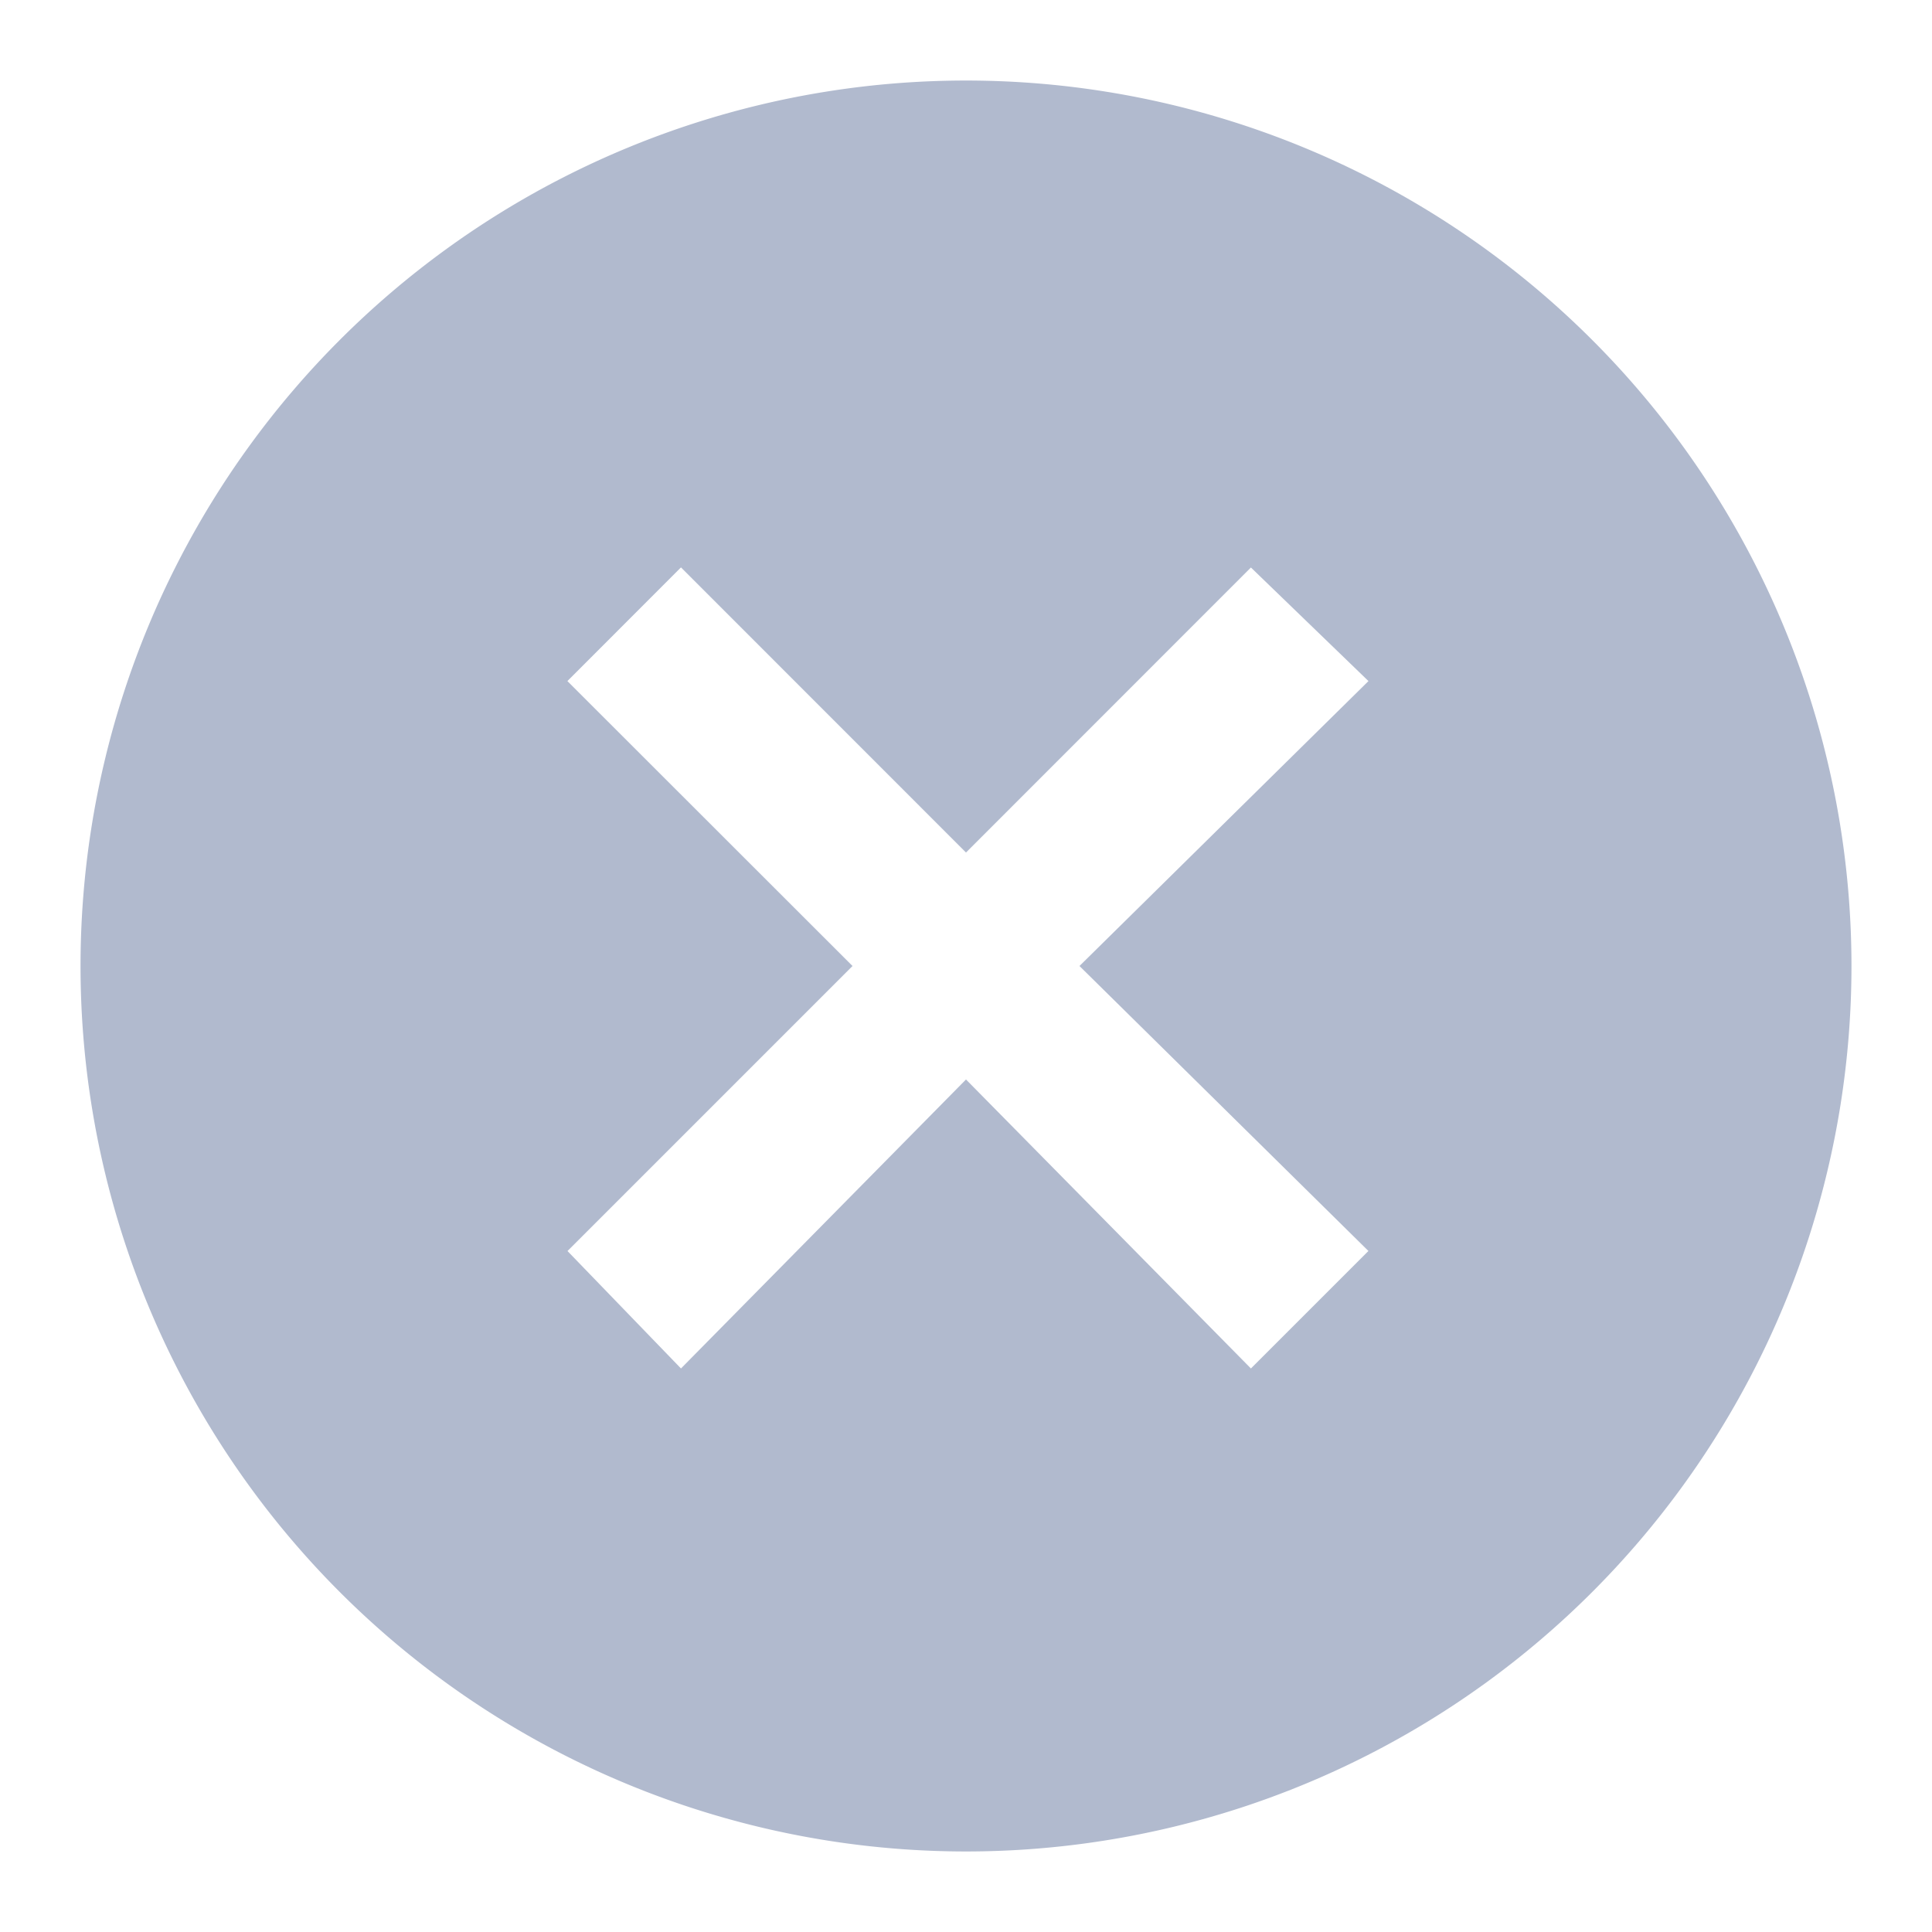 <?xml version="1.0" encoding="UTF-8"?> <svg xmlns="http://www.w3.org/2000/svg" width="19" height="19" fill="none"><g clip-path="url(#a)"><path fill="#B1BACE" d="M9.5.792a8.708 8.708 0 1 0 0 17.416A8.708 8.708 0 0 0 9.5.792Zm3.958 11.51-1.156 1.156L9.5 10.616l-2.803 2.842-1.116-1.155L8.384 9.5 5.58 6.698 6.697 5.58 9.5 8.384l2.802-2.803 1.156 1.117L10.616 9.5l2.842 2.803Z"></path></g><defs><clipPath id="a"><path fill="#fff" d="M0 0h19v19H0z"></path></clipPath></defs></svg> 